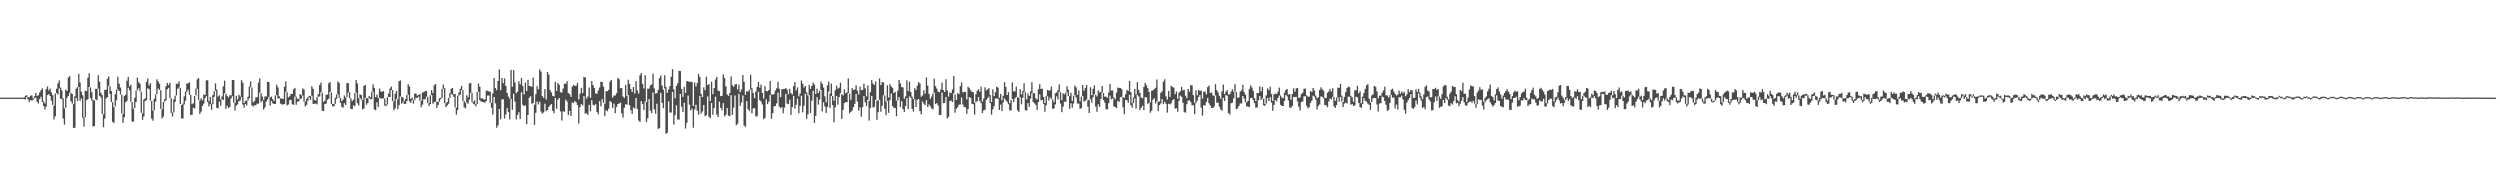 <svg xmlns="http://www.w3.org/2000/svg" width="1920" height="150"><path d="M0 75.000h1v1.000H0zM1 75.000h1v1.000H1zM2 75.000h1v1.000H2zM3 75.000h1v1.000H3zM4 75.000h1v1.000H4zM5 75.000h1v1.000H5zM6 75.000h1v1.000H6zM7 75.000h1v1.000H7zM8 75.000h1v1.000H8zM9 75.000h1v1.000H9zM10 75.000h1v1.000H10zM11 75.000h1v1.000H11zM12 75.000h1v1.000H12zM13 75.000h1v1.000H13zM14 75.000h1v1.000H14zM15 75.000h1v1.000H15zM16 75.000h1v1.000H16zM17 75.000h1v1.000H17zM18 74.886h1v1.282H18zM19 73.592h1v2.756H19zM20 73.066h1v1.472H20zM21 74.512h1v1.806H21zM22 74.723h1v3.738H22zM23 73.400h1v3.408H23zM24 73.272h1v4.058H24zM25 75.529h1v1.078H25zM26 73.913h1v1.561H26zM27 71.416h1v3.493H27zM28 73.624h1v4.569H28zM29 73.103h1v6.436H29zM30 70.965h1v5.061H30zM31 69.369h1v4.919H31zM32 67.795h1v10.529H32zM33 77.882h1v3.529H33zM34 79.502h1v4.539H34zM35 68.461h1v13.445H35zM36 66.398h1v6.679H36zM37 69.491h1v2.756H37zM38 67.985h1v5.791H38zM39 70.978h1v6.402H39zM40 73.121h1v7.476H40zM41 81.086h1v10.600H41zM42 71.809h1v17.487H42zM43 68.172h1v3.253H43zM44 64.071h1v8.618H44zM45 61.734h1v6.157H45zM46 67.225h1v8.483H46zM47 69.378h1v6.681H47zM48 75.531h1v15.523H48zM49 83.222h1v12.532H49zM50 68.820h1v14.040H50zM51 69.907h1v5.166H51zM52 59.477h1v14.191H52zM53 58.435h1v12.838H53zM54 71.480h1v6.269H54zM55 72.137h1v7.446H55zM56 79.981h1v18.355H56zM57 73.959h1v24.143H57zM58 68.058h1v7.029H58zM59 66.874h1v10.804H59zM60 56.668h1v10.142H60zM61 63.327h1v14.058H61zM62 70.457h1v5.168H62zM63 73.139h1v17.258H63zM64 89.889h1v7.373H64zM65 69.749h1v20.103H65zM66 69.944h1v7.018H66zM67 59.692h1v16.489H67zM68 56.277h1v10.524H68zM69 67.119h1v8.238H69zM70 70.793h1v6.516H70zM71 77.003h1v20.071H71zM72 76.996h1v19.822H72zM73 68.312h1v8.045H73zM74 68.170h1v8.856H74zM75 57.772h1v10.273H75zM76 62.667h1v11.005H76zM77 71.287h1v3.507H77zM78 73.057h1v14.505H78zM79 87.733h1v9.996H79zM80 68.962h1v22.127H80zM81 68.912h1v6.738H81zM82 60.477h1v14.097H82zM83 58.678h1v7.224H83zM84 66.199h1v6.017H84zM85 69.903h1v8.467H85zM86 78.488h1v15.102H86zM87 82.208h1v12.214H87zM88 72.313h1v9.449H88zM89 68.831h1v8.213H89zM90 58.996h1v9.739H90zM91 64.210h1v5.674H91zM92 67.202h1v5.324H92zM93 72.702h1v14.434H93zM94 87.436h1v6.910H94zM95 73.588h1v16.473H95zM96 72.805h1v5.811H96zM97 62.072h1v15.457H97zM98 59.072h1v8.341H98zM99 66.337h1v3.012H99zM100 65.091h1v13.104H100zM101 78.319h1v15.075H101zM102 83.441h1v10.021H102zM103 75.121h1v7.993H103zM104 69.571h1v8.764H104zM105 59.589h1v9.769H105zM106 63.077h1v4.711H106zM107 64.299h1v5.878H107zM108 70.477h1v16.263H108zM109 87.058h1v4.978H109zM110 76.339h1v13.065H110zM111 75.522h1v2.101H111zM112 62.908h1v13.953H112zM113 60.278h1v7.517H113zM114 65.714h1v2.804H114zM115 63.965h1v13.253H115zM116 77.412h1v13.731H116zM117 84.941h1v7.759H117zM118 75.760h1v8.908H118zM119 72.494h1v5.654H119zM120 60.878h1v11.438H120zM121 62.461h1v5.484H121zM122 64.263h1v4.839H122zM123 69.298h1v14.340H123zM124 83.934h1v7.162H124zM125 78.335h1v11.211H125zM126 75.993h1v2.097H126zM127 66.215h1v10.810H127zM128 63.654h1v4.917H128zM129 65.405h1v1.982H129zM130 63.629h1v11.600H130zM131 75.403h1v11.259H131zM132 86.406h1v3.095H132zM133 76.291h1v10.078H133zM134 73.485h1v4.772H134zM135 64.313h1v8.991H135zM136 64.336h1v3.923H136zM137 62.480h1v4.791H137zM138 67.538h1v12.406H138zM139 80.713h1v10.252H139zM140 79.543h1v11.490H140zM141 74.009h1v6.240H141zM142 70.372h1v7.025H142zM143 64.247h1v6.464H143zM144 63.924h1v5.020H144zM145 63.295h1v9.519H145zM146 72.878h1v15.491H146zM147 80.013h1v8.169H147zM148 79.255h1v3.442H148zM149 73.775h1v9.600H149zM150 67.991h1v5.269H150zM151 60.967h1v7.260H151zM152 59.916h1v16.853H152zM153 77.039h1v10.545H153zM154 75.451h1v10.295H154zM155 77.019h1v4.333H155zM156 72.560h1v6.981H156zM157 73.004h1v2.358H157zM158 61.763h1v12.129H158zM159 61.610h1v16.849H159zM160 77.648h1v4.077H160zM161 74.462h1v5.530H161zM162 79.617h1v4.674H162zM163 73.068h1v6.876H163zM164 69.978h1v4.363H164zM165 64.048h1v5.615H165zM166 68.797h1v14.003H166zM167 74.167h1v9.030H167zM168 73.180h1v4.804H168zM169 76.419h1v4.772H169zM170 74.084h1v2.266H170zM171 66.307h1v10.456H171zM172 61.905h1v9.785H172zM173 72.013h1v11.602H173zM174 73.672h1v7.546H174zM175 74.867h1v8.123H175zM176 73.215h1v9.078H176zM177 73.169h1v2.396H177zM178 61.441h1v12.440H178zM179 61.434h1v17.572H179zM180 79.141h1v5.768H180zM181 73.553h1v7.558H181zM182 76.328h1v3.859H182zM183 72.739h1v4.978H183zM184 74.201h1v2.962H184zM185 61.530h1v13.177H185zM186 63.475h1v16.867H186zM187 79.083h1v3.623H187zM188 77.412h1v2.385H188zM189 77.200h1v3.788H189zM190 74.231h1v2.866H190zM191 66.565h1v8.801H191zM192 62.583h1v4.415H192zM193 67.254h1v13.704H193zM194 78.642h1v3.168H194zM195 77.616h1v3.182H195zM196 74.748h1v6.109H196zM197 74.675h1v4.960H197zM198 63.462h1v16.226H198zM199 60.170h1v10.948H199zM200 71.507h1v7.009H200zM201 74.192h1v2.957H201zM202 76.630h1v7.608H202zM203 74.011h1v8.446H203zM204 74.087h1v3.884H204zM205 62.761h1v13.697H205zM206 62.951h1v11.504H206zM207 74.677h1v6.352H207zM208 74.194h1v3.326H208zM209 76.163h1v3.143H209zM210 77.550h1v2.385H210zM211 73.194h1v6.633H211zM212 65.041h1v8.027H212zM213 67.140h1v8.487H213zM214 73.917h1v1.593H214zM215 75.529h1v4.024H215zM216 75.893h1v4.509H216zM217 75.888h1v4.159H217zM218 66.547h1v13.493H218zM219 62.510h1v7.952H219zM220 70.740h1v10.261H220zM221 74.760h1v5.489H221zM222 73.869h1v3.079H222zM223 72.107h1v4.532H223zM224 72.125h1v7.970H224zM225 68.564h1v11.916H225zM226 67.481h1v6.771H226zM227 74.208h1v6.292H227zM228 75.998h1v2.124H228zM229 75.932h1v1.827H229zM230 72.208h1v3.916H230zM231 73.194h1v2.415H231zM232 67.888h1v5.464H232zM233 68.703h1v9.346H233zM234 78.001h1v3.781H234zM235 75.904h1v4.603H235zM236 74.659h1v2.545H236zM237 73.574h1v1.316H237zM238 73.819h1v2.898H238zM239 66.215h1v7.363H239zM240 68.195h1v11.566H240zM241 76.733h1v3.060H241zM242 77.303h1v2.181H242zM243 74.540h1v5.658H243zM244 72.249h1v2.213H244zM245 65.389h1v8.654H245zM246 63.434h1v7.416H246zM247 71.178h1v13.896H247zM248 78.285h1v6.961H248zM249 77.266h1v2.497H249zM250 72.869h1v6.771H250zM251 72.533h1v4.120H251zM252 63.949h1v11.946H252zM253 62.995h1v7.652H253zM254 70.994h1v8.858H254zM255 79.864h1v1.614H255zM256 79.713h1v2.071H256zM257 75.066h1v4.669H257zM258 72.567h1v3.362H258zM259 62.516h1v9.890H259zM260 63.668h1v11.476H260zM261 75.378h1v3.557H261zM262 77.646h1v4.408H262zM263 76.492h1v6.256H263zM264 73.318h1v5.926H264zM265 74.867h1v5.775H265zM266 63.741h1v10.872H266zM267 63.910h1v7.121H267zM268 70.800h1v4.736H268zM269 75.634h1v8.043H269zM270 77.776h1v6.130H270zM271 76.451h1v4.406H271zM272 71.452h1v10.131H272zM273 61.500h1v9.613H273zM274 64.027h1v15.239H274zM275 75.391h1v5.619H275zM276 72.427h1v2.845H276zM277 73.004h1v3.637H277zM278 76.691h1v7.350H278zM279 65.959h1v17.439H279zM280 65.178h1v10.016H280zM281 75.369h1v5.058H281zM282 75.423h1v3.681H282zM283 73.668h1v1.623H283zM284 74.668h1v1.591H284zM285 70.528h1v5.631H285zM286 64.723h1v5.676H286zM287 67.463h1v16.551H287zM288 74.538h1v10.149H288zM289 72.640h1v5.880H289zM290 75.272h1v6.878H290zM291 67.971h1v7.123H291zM292 70.214h1v5.523H292zM293 70.610h1v5.026H293zM294 69.912h1v5.667H294zM295 75.694h1v5.381H295zM296 80.155h1v1.334H296zM297 74.684h1v5.622H297zM298 71.848h1v2.671H298zM299 67.980h1v6.503H299zM300 66.446h1v2.701H300zM301 69.189h1v8.469H301zM302 77.804h1v6.821H302zM303 71.944h1v11.245H303zM304 69.873h1v6.104H304zM305 76.247h1v7.631H305zM306 62.404h1v18.329H306zM307 61.763h1v12.410H307zM308 74.421h1v5.193H308zM309 74.931h1v3.147H309zM310 77.772h1v2.147H310zM311 76.053h1v3.685H311zM312 72.972h1v4.653H312zM313 64.615h1v8.130H313zM314 66.371h1v11.529H314zM315 75.861h1v3.076H315zM316 74.842h1v1.957H316zM317 76.971h1v2.621H317zM318 71.899h1v5.070H318zM319 71.860h1v3.152H319zM320 73.418h1v1.774H320zM321 72.897h1v1.323H321zM322 72.217h1v4.949H322zM323 77.300h1v5.015H323zM324 70.960h1v9.414H324zM325 70.921h1v5.269H325zM326 69.964h1v6.425H326zM327 69.985h1v4.324H327zM328 74.428h1v4.608H328zM329 79.136h1v2.326H329zM330 73.160h1v6.752H330zM331 69.275h1v3.699H331zM332 71.493h1v8.197H332zM333 65.476h1v13.033H333zM334 64.560h1v13.440H334zM335 78.145h1v4.795H335zM336 78.159h1v2.440H336zM337 75.403h1v2.738H337zM338 75.119h1v1.046H338zM339 68.200h1v7.080H339zM340 64.979h1v3.175H340zM341 67.669h1v11.566H341zM342 79.392h1v2.838H342zM343 78.282h1v2.696H343zM344 75.222h1v4.571H344zM345 71.674h1v3.475H345zM346 68.218h1v3.898H346zM347 67.600h1v5.232H347zM348 72.430h1v1.920H348zM349 72.162h1v10.261H349zM350 82.661h1v5.528H350zM351 73.423h1v11.236H351zM352 71.001h1v2.314H352zM353 68.243h1v4.447H353zM354 65.943h1v3.182H354zM355 69.221h1v8.322H355zM356 77.616h1v4.765H356zM357 78.903h1v4.319H357zM358 73.155h1v5.571H358zM359 74.854h1v4.749H359zM360 64.093h1v12.333H360zM361 63.647h1v7.608H361zM362 71.313h1v6.894H362zM363 78.163h1v1.463H363zM364 77.035h1v3.259H364zM365 79.917h1v1.783H365zM366 70.640h1v9.222H366zM367 64.119h1v6.345H367zM368 66.611h1v10.321H368zM369 75.575h1v2.385H369zM370 75.545h1v2.756H370zM371 76.293h1v2.273H371zM372 76.440h1v2.330H372zM373 69.676h1v7.904H373zM374 69.637h1v3.715H374zM375 70.269h1v3.124H375zM376 70.331h1v8.581H376zM377 79.003h1v3.614H377zM378 71.731h1v16.382H378zM379 59.848h1v14.594H379zM380 67.660h1v11.650H380zM381 69.230h1v28.872H381zM382 62.164h1v34.052H382zM383 53.361h1v30.275H383zM384 69.259h1v22.328H384zM385 59.919h1v16.475H385zM386 63.883h1v12.371H386zM387 60.221h1v30.792H387zM388 66.069h1v21.886H388zM389 71.338h1v11.644H389zM390 74.213h1v11.918H390zM391 75.847h1v15.841H391zM392 53.645h1v22.275H392zM393 66.565h1v17.759H393zM394 53.796h1v18.213H394zM395 63.285h1v14.770H395zM396 71.649h1v20.158H396zM397 70.335h1v17.977H397zM398 62.340h1v23.894H398zM399 64.821h1v26.634H399zM400 59.809h1v11.026H400zM401 65.929h1v14.486H401zM402 72.562h1v8.879H402zM403 63.464h1v17.503H403zM404 69.898h1v25.503H404zM405 61.319h1v27.025H405zM406 65.922h1v9.144H406zM407 66.199h1v7.741H407zM408 66.666h1v13.049H408zM409 59.550h1v19.572H409zM410 80.418h1v15.475H410zM411 72.393h1v14.221H411zM412 66.165h1v11.820H412zM413 68.561h1v11.680H413zM414 53.274h1v24.910H414zM415 54.945h1v30.710H415zM416 73.794h1v13.514H416zM417 75.060h1v11.346H417zM418 68.406h1v11.204H418zM419 76.415h1v9.046H419zM420 55.279h1v29.204H420zM421 57.378h1v24.796H421zM422 69.163h1v11.646H422zM423 71.015h1v8.922H423zM424 73.631h1v11.438H424zM425 74.073h1v12.914H425zM426 62.754h1v12.561H426zM427 69.795h1v13.759H427zM428 63.807h1v12.848H428zM429 65.142h1v10.110H429zM430 70.800h1v14.782H430zM431 71.141h1v21.429H431zM432 68.042h1v17.389H432zM433 64.226h1v21.621H433zM434 64.391h1v12.156H434zM435 62.260h1v15.709H435zM436 71.519h1v16.830H436zM437 72.285h1v12.848H437zM438 74.373h1v14.674H438zM439 66.453h1v12.209H439zM440 65.172h1v14.006H440zM441 65.925h1v11.696H441zM442 65.883h1v12.701H442zM443 63.588h1v17.112H443zM444 76.371h1v18.510H444zM445 71.933h1v10.376H445zM446 67.460h1v12.513H446zM447 71.509h1v9.465H447zM448 59.010h1v14.786H448zM449 59.539h1v27.737H449zM450 75.739h1v11.188H450zM451 74.128h1v14.207H451zM452 67.215h1v13.305H452zM453 75.181h1v10.343H453zM454 62.228h1v14.651H454zM455 65.405h1v15.061H455zM456 67.543h1v13.470H456zM457 71.784h1v8.167H457zM458 72.098h1v13.866H458zM459 69.534h1v18.222H459zM460 67.172h1v10.449H460zM461 62.727h1v18.892H461zM462 63.052h1v13.074H462zM463 66.465h1v12.465H463zM464 79.617h1v9.519H464zM465 69.976h1v14.752H465zM466 70.095h1v15.340H466zM467 69.051h1v14.397H467zM468 62.711h1v14.917H468zM469 61.356h1v17.244H469zM470 75.101h1v7.807H470zM471 73.430h1v6.201H471zM472 73.325h1v13.610H472zM473 71.628h1v10.598H473zM474 59.836h1v20.076H474zM475 60.823h1v18.721H475zM476 67.788h1v11.028H476zM477 67.609h1v19.497H477zM478 74.139h1v16.231H478zM479 75.094h1v7.704H479zM480 65.210h1v14.839H480zM481 73.517h1v6.938H481zM482 61.189h1v11.815H482zM483 64.416h1v16.368H483zM484 68.419h1v16.208H484zM485 70.669h1v16.885H485zM486 66.776h1v15.798H486zM487 71.841h1v11.465H487zM488 62.290h1v12.957H488zM489 69.447h1v14.228H489zM490 71.830h1v20.673H490zM491 57.820h1v35.858H491zM492 56.082h1v21.557H492zM493 64.373h1v15.544H493zM494 67.925h1v16.480H494zM495 57.737h1v20.273H495zM496 78.436h1v15.258H496zM497 68.117h1v22.742H497zM498 68.110h1v8.050H498zM499 65.542h1v19.378H499zM500 64.945h1v21.992H500zM501 56.501h1v14.459H501zM502 67.916h1v16.027H502zM503 71.812h1v15.503H503zM504 71.537h1v8.153H504zM505 69.021h1v29.950H505zM506 59.978h1v38.467H506zM507 57.943h1v13.374H507zM508 65.668h1v13.424H508zM509 68.898h1v14.200H509zM510 57.831h1v10.112H510zM511 66.909h1v35.828H511zM512 71.299h1v30.639H512zM513 68.712h1v9.057H513zM514 66.174h1v20.309H514zM515 58.886h1v27.542H515zM516 53.079h1v17.467H516zM517 68.612h1v27.046H517zM518 75.531h1v12.815H518zM519 65.934h1v14.978H519zM520 63.968h1v27.904H520zM521 54.423h1v37.410H521zM522 54.563h1v17.602H522zM523 68.294h1v13.665H523zM524 74.407h1v11.600H524zM525 66.785h1v12.090H525zM526 71.303h1v27.430H526zM527 62.187h1v32.136H527zM528 62.482h1v10.923H528zM529 63.022h1v17.345H529zM530 62.661h1v22.195H530zM531 63.025h1v20.341H531zM532 81.423h1v16.661H532zM533 63.315h1v20.852H533zM534 66.490h1v13.926H534zM535 63.819h1v21.232H535zM536 56.723h1v31.408H536zM537 59.209h1v14.415H537zM538 72.089h1v15.198H538zM539 74.572h1v11.016H539zM540 67.080h1v13.573H540zM541 69.296h1v19.932H541zM542 58.943h1v29.513H542zM543 65.382h1v8.643H543zM544 64.487h1v25.150H544zM545 77.543h1v13.344H545zM546 62.697h1v16.304H546zM547 72.308h1v15.883H547zM548 67.641h1v15.239H548zM549 61.084h1v13.147H549zM550 59.035h1v28.984H550zM551 69.520h1v20.376H551zM552 69.980h1v8.034H552zM553 73.778h1v9.037H553zM554 73.576h1v11.087H554zM555 57.133h1v22.085H555zM556 59.953h1v29.339H556zM557 66.339h1v21.676H557zM558 72.544h1v10.437H558zM559 73.563h1v15.258H559zM560 71.370h1v17.881H560zM561 58.655h1v14.388H561zM562 65.554h1v22.614H562zM563 66.639h1v16.068H563zM564 64.876h1v8.441H564zM565 64.521h1v31.664H565zM566 68.783h1v26.290H566zM567 65.041h1v6.931H567zM568 70.706h1v10.632H568zM569 68.648h1v10.108H569zM570 57.701h1v15.622H570zM571 62.855h1v33.592H571zM572 72.844h1v24.571H572zM573 70.088h1v7.558H573zM574 70.312h1v13.587H574zM575 68.934h1v16.249H575zM576 57.394h1v11.289H576zM577 67.767h1v19.279H577zM578 71.427h1v11.854H578zM579 75.380h1v7.643H579zM580 70.349h1v18.982H580zM581 66.781h1v22.582H581zM582 62.805h1v7.663H582zM583 67.323h1v9.700H583zM584 64.979h1v12.969H584zM585 71.388h1v8.863H585zM586 75.664h1v15.999H586zM587 66.126h1v24.374H587zM588 69.944h1v6.363H588zM589 70.177h1v9.819H589zM590 69.143h1v8.970H590zM591 62.187h1v10.751H591zM592 72.677h1v18.517H592zM593 72.594h1v14.367H593zM594 72.269h1v9.451H594zM595 69.468h1v11.866H595zM596 67.776h1v11.639H596zM597 62.848h1v8.322H597zM598 68.142h1v13.699H598zM599 74.577h1v8.492H599zM600 68.550h1v13.681H600zM601 68.383h1v18.682H601zM602 68.346h1v14.372H602zM603 67.586h1v4.605H603zM604 68.772h1v10.730H604zM605 72.407h1v7.572H605zM606 68.181h1v8.377H606zM607 71.555h1v16.675H607zM608 72.542h1v9.806H608zM609 66.169h1v7.476H609zM610 62.954h1v20.557H610zM611 69.516h1v10.994H611zM612 67.094h1v8.588H612zM613 74.016h1v12.983H613zM614 71.864h1v9.375H614zM615 61.866h1v11.676H615zM616 64.183h1v22.067H616zM617 67.229h1v13.987H617zM618 65.927h1v6.056H618zM619 71.026h1v20.158H619zM620 73.304h1v14.450H620zM621 65.165h1v7.823H621zM622 68.179h1v18.755H622zM623 65.996h1v11.319H623zM624 63.416h1v6.285H624zM625 64.963h1v29.394H625zM626 72.118h1v16.812H626zM627 68.104h1v6.542H627zM628 71.413h1v8.913H628zM629 69.628h1v6.796H629zM630 62.647h1v6.482H630zM631 64.357h1v21.232H631zM632 67.248h1v11.284H632zM633 73.977h1v7.755H633zM634 78.596h1v8.123H634zM635 65.510h1v16.624H635zM636 62.629h1v7.734H636zM637 71.736h1v11.218H637zM638 64.158h1v9.513H638zM639 73.718h1v6.967H639zM640 77.374h1v16.565H640zM641 69.198h1v13.234H641zM642 65.794h1v7.883H642zM643 68.147h1v12.186H643zM644 67.305h1v7.244H644zM645 63.514h1v8.048H645zM646 72.299h1v19.014H646zM647 73.309h1v11.078H647zM648 68.655h1v10.460H648zM649 71.592h1v6.722H649zM650 70.837h1v7.752H650zM651 60.250h1v11.241H651zM652 71.876h1v15.196H652zM653 76.643h1v9.304H653zM654 67.655h1v17.201H654zM655 69.154h1v13.058H655zM656 68.621h1v11.140H656zM657 65.446h1v6.670H657zM658 69.694h1v8.265H658zM659 72.613h1v12.440H659zM660 66.478h1v15.970H660zM661 69.280h1v20.389H661zM662 68.978h1v13.287H662zM663 64.199h1v9.508H663zM664 67.815h1v10.767H664zM665 73.963h1v7.558H665zM666 65.579h1v11.122H666zM667 77.424h1v15.219H667zM668 70.683h1v12.188H668zM669 61.530h1v12.138H669zM670 64.128h1v18.471H670zM671 65.263h1v16.741H671zM672 62.539h1v14.138H672zM673 77.417h1v14.631H673zM674 76.971h1v9.245H674zM675 60.218h1v16.418H675zM676 65.341h1v20.543H676zM677 63.025h1v18.304H677zM678 63.311h1v9.872H678zM679 73.336h1v10.124H679zM680 77.994h1v10.504H680zM681 65.467h1v12.049H681zM682 74.835h1v11.856H682zM683 64.673h1v12.227H683zM684 66.293h1v5.480H684zM685 67.421h1v14.148H685zM686 71.443h1v11.232H686zM687 70.580h1v12.401H687zM688 77.236h1v12.001H688zM689 69.736h1v7.297H689zM690 61.441h1v13.170H690zM691 64.071h1v18.208H691zM692 66.842h1v10.826H692zM693 67.124h1v16.748H693zM694 75.840h1v10.197H694zM695 74.087h1v7.407H695zM696 61.750h1v13.637H696zM697 69.916h1v14.026H697zM698 62.775h1v11.261H698zM699 70.642h1v4.592H699zM700 74.213h1v9.357H700zM701 76.023h1v9.758H701zM702 67.744h1v8.467H702zM703 69.214h1v12.976H703zM704 65.783h1v10.918H704zM705 63.041h1v12.925H705zM706 64.180h1v21.136H706zM707 74.219h1v13.582H707zM708 73.327h1v4.539H708zM709 69.280h1v10.305H709zM710 71.926h1v8.908H710zM711 59.507h1v17.396H711zM712 65.735h1v16.528H712zM713 72.002h1v8.245H713zM714 75.941h1v5.656H714zM715 74.183h1v9.069H715zM716 71.713h1v12.319H716zM717 60.436h1v10.785H717zM718 66.169h1v13.747H718zM719 68.053h1v11.213H719zM720 70.406h1v10.669H720zM721 70.786h1v17.489H721zM722 68.829h1v19.538H722zM723 63.485h1v7.590H723zM724 69.202h1v9.996H724zM725 70.614h1v8.391H725zM726 60.811h1v13.621H726zM727 69.406h1v21.552H727zM728 74.178h1v15.580H728zM729 71.017h1v6.521H729zM730 71.484h1v5.715H730zM731 68.706h1v9.606H731zM732 58.353h1v13.312H732zM733 72.507h1v14.136H733zM734 76.776h1v6.677H734zM735 71.473h1v10.762H735zM736 72.279h1v8.176H736zM737 66.277h1v13.939H737zM738 63.292h1v11.596H738zM739 70.946h1v9.357H739zM740 70.441h1v11.845H740zM741 70.628h1v11.790H741zM742 76.334h1v11.087H742zM743 66.549h1v17.210H743zM744 67.730h1v6.743H744zM745 69.253h1v5.985H745zM746 70.511h1v9.206H746zM747 70.878h1v9.240H747zM748 78.816h1v9.288H748zM749 72.343h1v6.054H749zM750 69.676h1v8.039H750zM751 68.518h1v6.029H751zM752 70.431h1v7.144H752zM753 66.563h1v12.671H753zM754 77.953h1v8.835H754zM755 75.726h1v9.057H755zM756 67.085h1v17.167H756zM757 69.385h1v7.265H757zM758 68.648h1v6.773H758zM759 67.664h1v6.562H759zM760 73.119h1v6.102H760zM761 78.401h1v9.634H761zM762 68.593h1v15.441H762zM763 73.803h1v7.796H763zM764 70.775h1v4.928H764zM765 66.543h1v8.986H765zM766 67.351h1v8.565H766zM767 75.101h1v9.400H767zM768 72.187h1v8.155H768zM769 77.046h1v8.329H769zM770 73.531h1v5.226H770zM771 63.077h1v12.504H771zM772 66.657h1v10.414H772zM773 72.949h1v5.303H773zM774 70.798h1v9.263H774zM775 79.239h1v5.544H775zM776 76.733h1v8.050H776zM777 63.231h1v12.825H777zM778 70.122h1v8.267H778zM779 70.166h1v5.388H779zM780 66.520h1v7.995H780zM781 74.577h1v10.179H781zM782 75.114h1v10.934H782zM783 68.433h1v6.196H783zM784 72.537h1v7.615H784zM785 69.866h1v5.232H785zM786 63.878h1v6.725H786zM787 70.864h1v13.823H787zM788 76.341h1v8.581H788zM789 71.789h1v7.363H789zM790 73.684h1v8.412H790zM791 70.253h1v5.427H791zM792 63.109h1v8.386H792zM793 71.525h1v6.757H793zM794 71.574h1v7.814H794zM795 75.501h1v5.029H795zM796 76.504h1v7.851H796zM797 68.712h1v9.737H797zM798 64.645h1v7.821H798zM799 68.133h1v8.899H799zM800 68.191h1v8.618H800zM801 74.458h1v5.246H801zM802 78.987h1v6.805H802zM803 73.789h1v7.064H803zM804 69.138h1v4.795H804zM805 69.598h1v7.629H805zM806 69.351h1v5.521H806zM807 66.522h1v9.584H807zM808 76.380h1v7.208H808zM809 78.564h1v4.683H809zM810 71.635h1v8.478H810zM811 70.990h1v2.985H811zM812 69.294h1v7.150H812zM813 64.835h1v5.683H813zM814 70.747h1v8.730H814zM815 76.930h1v9.227H815zM816 71.615h1v10.373H816zM817 72.521h1v5.562H817zM818 71.141h1v7.105H818zM819 66.176h1v4.685H819zM820 68.932h1v4.772H820zM821 73.759h1v9.778H821zM822 71.214h1v8.105H822zM823 77.618h1v5.182H823zM824 73.480h1v6.054H824zM825 65.748h1v7.382H825zM826 67.090h1v7.874H826zM827 72.803h1v6.684H827zM828 69.415h1v10.172H828zM829 77.850h1v5.743H829zM830 74.135h1v8.920H830zM831 65.279h1v8.540H831zM832 69.740h1v8.320H832zM833 67.554h1v9.872H833zM834 65.309h1v11.186H834zM835 77.101h1v4.823H835zM836 76.579h1v10.220H836zM837 66.998h1v9.192H837zM838 73.068h1v5.779H838zM839 68.243h1v6.446H839zM840 65.558h1v6.736H840zM841 72.764h1v9.130H841zM842 74.080h1v11.765H842zM843 69.406h1v10.721H843zM844 70.992h1v11.158H844zM845 70.553h1v5.466H845zM846 66.037h1v4.901H846zM847 71.368h1v5.436H847zM848 74.181h1v4.662H848zM849 74.238h1v9.611H849zM850 75.087h1v8.959H850zM851 71.017h1v8.240H851zM852 64.412h1v8.968H852zM853 69.573h1v6.686H853zM854 69.481h1v6.132H854zM855 74.851h1v6.972H855zM856 76.307h1v5.809H856zM857 71.059h1v12.003H857zM858 67.268h1v10.140H858zM859 67.502h1v10.675H859zM860 67.563h1v7.162H860zM861 68.445h1v5.892H861zM862 74.609h1v7.716H862zM863 74.995h1v12.637H863zM864 72.377h1v4.335H864zM865 69.058h1v7.897H865zM866 69.877h1v9.119H866zM867 62.175h1v10.602H867zM868 70.717h1v10.057H868zM869 79.049h1v3.651H869zM870 74.854h1v4.292H870zM871 68.278h1v7.281H871zM872 72.558h1v10.868H872zM873 63.134h1v9.671H873zM874 69.021h1v5.086H874zM875 71.377h1v13.095H875zM876 74.920h1v7.823H876zM877 75.481h1v5.699H877zM878 66.817h1v17.741H878zM879 63.711h1v10.918H879zM880 65.497h1v9.188H880zM881 67.694h1v12.083H881zM882 70.509h1v8.288H882zM883 78.548h1v7.977H883zM884 69.731h1v15.285H884zM885 69.344h1v7.279H885zM886 68.458h1v6.983H886zM887 67.440h1v12.005H887zM888 61.013h1v16.716H888zM889 78.044h1v7.336H889zM890 77.955h1v2.795H890zM891 71.404h1v8.041H891zM892 70.077h1v6.020H892zM893 62.720h1v17.322H893zM894 60.871h1v17.315H894zM895 73.972h1v5.784H895zM896 76.499h1v9.961H896zM897 69.839h1v9.822H897zM898 74.359h1v5.832H898zM899 65.895h1v13.525H899zM900 66.730h1v10.321H900zM901 67.389h1v8.819H901zM902 72.329h1v11.074H902zM903 70.221h1v12.832H903zM904 75.902h1v9.849H904zM905 71.159h1v6.281H905zM906 70.029h1v3.335H906zM907 66.707h1v7.640H907zM908 69.310h1v9.625H908zM909 68.987h1v17.158H909zM910 73.512h1v12.999H910zM911 75.385h1v4.646H911zM912 68.245h1v9.034H912zM913 70.381h1v6.610H913zM914 65.396h1v13.063H914zM915 65.542h1v15.315H915zM916 73.089h1v7.759H916zM917 78.889h1v8.844H917zM918 69.264h1v9.920H918zM919 73.231h1v4.129H919zM920 69.088h1v5.445H920zM921 70.006h1v2.989H921zM922 69.495h1v13.189H922zM923 75.767h1v13.134H923zM924 70.484h1v10.314H924zM925 70.271h1v10.749H925zM926 72.466h1v5.844H926zM927 66.936h1v8.373H927zM928 65.682h1v13.607H928zM929 71.436h1v9.597H929zM930 70.937h1v11.964H930zM931 73.093h1v9.819H931zM932 73.769h1v8.098H932zM933 64.606h1v8.785H933zM934 69.253h1v9.574H934zM935 70.942h1v7.890H935zM936 73.560h1v8.384H936zM937 75.790h1v8.267H937zM938 70.164h1v14.864H938zM939 64.924h1v10.270H939zM940 72.306h1v5.226H940zM941 70.370h1v2.628H941zM942 69.230h1v4.296H942zM943 72.498h1v14.319H943zM944 72.414h1v15.590H944zM945 70.255h1v9.000H945zM946 68.500h1v10.398H946zM947 70.468h1v5.026H947zM948 64.670h1v5.777H948zM949 70.571h1v13.276H949zM950 75.043h1v8.233H950zM951 74.796h1v6.668H951zM952 70.276h1v9.146H952zM953 69.378h1v10.151H953zM954 65.057h1v8.693H954zM955 70.777h1v4.896H955zM956 72.606h1v5.814H956zM957 78.532h1v3.056H957zM958 77.534h1v4.397H958zM959 68.410h1v13.791H959zM960 65.600h1v9.826H960zM961 67.199h1v7.933H961zM962 69.660h1v7.258H962zM963 75.364h1v3.813H963zM964 77.655h1v4.994H964zM965 71.361h1v11.213H965zM966 71.500h1v5.448H966zM967 66.309h1v7.384H967zM968 70.253h1v6.393H968zM969 66.888h1v8.693H969zM970 75.801h1v5.077H970zM971 79.752h1v1.552H971zM972 73.231h1v6.310H972zM973 67.893h1v7.414H973zM974 69.262h1v8.400H974zM975 66.618h1v8.052H975zM976 72.228h1v6.546H976zM977 77.483h1v7.601H977zM978 72.432h1v8.183H978zM979 71.899h1v4.965H979zM980 72.194h1v5.670H980zM981 70.411h1v4.862H981zM982 67.241h1v6.159H982zM983 73.311h1v7.199H983zM984 74.865h1v6.539H984zM985 75.499h1v5.908H985zM986 71.191h1v6.391H986zM987 69.001h1v3.829H987zM988 68.294h1v5.667H988zM989 72.674h1v4.415H989zM990 72.246h1v10.334H990zM991 76.570h1v6.194H991zM992 72.265h1v9.149H992zM993 67.843h1v6.576H993zM994 70.450h1v4.214H994zM995 67.893h1v6.425H995zM996 67.568h1v10.295H996zM997 75.268h1v6.764H997zM998 74.714h1v10.160H998zM999 72.123h1v6.228H999zM1000 71.189h1v6.702H1000zM1001 68.140h1v5.844H1001zM1002 68.023h1v5.935H1002zM1003 73.290h1v7.984H1003zM1004 74.190h1v8.986H1004zM1005 74.238h1v8.197H1005zM1006 69.898h1v9.124H1006zM1007 70.740h1v6.574H1007zM1008 67.520h1v5.949H1008zM1009 69.594h1v4.713H1009zM1010 73.437h1v3.040H1010zM1011 75.485h1v8.579H1011zM1012 74.707h1v6.633H1012zM1013 69.086h1v11.115H1013zM1014 67.051h1v6.983H1014zM1015 68.600h1v5.768H1015zM1016 69.504h1v5.960H1016zM1017 75.073h1v5.676H1017zM1018 75.304h1v5.491H1018zM1019 71.214h1v11.117H1019zM1020 70.166h1v7.688H1020zM1021 68.243h1v7.464H1021zM1022 70.406h1v5.896H1022zM1023 67.719h1v6.633H1023zM1024 74.467h1v7.192H1024zM1025 77.458h1v5.432H1025zM1026 74.865h1v5.779H1026zM1027 67.264h1v7.599H1027zM1028 67.488h1v10.701H1028zM1029 64.471h1v9.970H1029zM1030 73.446h1v4.505H1030zM1031 78.314h1v3.898H1031zM1032 74.318h1v5.264H1032zM1033 70.809h1v8.013H1033zM1034 67.703h1v11.827H1034zM1035 66.488h1v7.762H1035zM1036 66.993h1v7.363H1036zM1037 73.624h1v6.825H1037zM1038 74.718h1v5.095H1038zM1039 78.188h1v3.207H1039zM1040 69.500h1v11.497H1040zM1041 69.172h1v5.139H1041zM1042 65.909h1v8.885H1042zM1043 71.649h1v7.407H1043zM1044 70.113h1v12.017H1044zM1045 79.367h1v3.552H1045zM1046 74.238h1v5.672H1046zM1047 71.489h1v3.932H1047zM1048 68.225h1v9.252H1048zM1049 65.497h1v12.525H1049zM1050 64.624h1v14.942H1050zM1051 75.712h1v4.772H1051zM1052 78.703h1v5.679H1052zM1053 73.272h1v5.166H1053zM1054 72.514h1v3.005H1054zM1055 65.979h1v9.107H1055zM1056 66.607h1v8.755H1056zM1057 70.136h1v10.131H1057zM1058 75.542h1v10.096H1058zM1059 73.537h1v6.001H1059zM1060 73.412h1v5.791H1060zM1061 71.260h1v2.859H1061zM1062 69.514h1v5.193H1062zM1063 66.488h1v11.064H1063zM1064 73.201h1v7.306H1064zM1065 73.297h1v11.799H1065zM1066 74.931h1v9.387H1066zM1067 73.061h1v5.953H1067zM1068 68.854h1v4.095H1068zM1069 68.113h1v6.876H1069zM1070 70.289h1v4.605H1070zM1071 72.141h1v11.151H1071zM1072 73.391h1v6.867H1072zM1073 72.583h1v11.552H1073zM1074 69.598h1v5.127H1074zM1075 71.912h1v2.836H1075zM1076 70.374h1v3.056H1076zM1077 71.633h1v4.768H1077zM1078 70.532h1v13.813H1078zM1079 73.970h1v13.330H1079zM1080 72.507h1v6.340H1080zM1081 68.454h1v8.606H1081zM1082 70.766h1v4.482H1082zM1083 69.047h1v3.353H1083zM1084 69.395h1v13.495H1084zM1085 75.217h1v8.533H1085zM1086 75.089h1v7.263H1086zM1087 68.502h1v8.647H1087zM1088 70.534h1v9.707H1088zM1089 68.319h1v3.358H1089zM1090 71.125h1v3.971H1090zM1091 74.023h1v3.182H1091zM1092 76.234h1v6.729H1092zM1093 72.553h1v9.481H1093zM1094 66.648h1v17.247H1094zM1095 65.572h1v9.048H1095zM1096 69.495h1v4.514H1096zM1097 70.305h1v6.027H1097zM1098 74.778h1v3.099H1098zM1099 74.622h1v10.195H1099zM1100 68.335h1v16.292H1100zM1101 68.424h1v10.002H1101zM1102 67.369h1v6.718H1102zM1103 68.994h1v8.462H1103zM1104 68.275h1v5.697H1104zM1105 74.146h1v8.716H1105zM1106 75.913h1v6.034H1106zM1107 72.329h1v9.327H1107zM1108 66.357h1v10.325H1108zM1109 65.414h1v13.795H1109zM1110 65.437h1v9.705H1110zM1111 74.295h1v2.422H1111zM1112 76.346h1v4.761H1112zM1113 72.013h1v9.570H1113zM1114 70.374h1v8.881H1114zM1115 65.872h1v14.482H1115zM1116 66.879h1v10.847H1116zM1117 66.767h1v7.173H1117zM1118 72.336h1v7.061H1118zM1119 76.854h1v2.030H1119zM1120 77.992h1v3.685H1120zM1121 68.999h1v10.652H1121zM1122 70.038h1v7.363H1122zM1123 63.471h1v11.058H1123zM1124 72.061h1v6.535H1124zM1125 72.013h1v8.883H1125zM1126 78.335h1v2.795H1126zM1127 74.897h1v4.104H1127zM1128 68.703h1v9.574H1128zM1129 65.703h1v12.113H1129zM1130 66.099h1v12.841H1130zM1131 66.504h1v10.968H1131zM1132 73.782h1v5.837H1132zM1133 79.880h1v2.841H1133zM1134 71.139h1v8.897H1134zM1135 69.550h1v6.725H1135zM1136 66.909h1v9.915H1136zM1137 68.934h1v7.771H1137zM1138 68.731h1v12.353H1138zM1139 78.170h1v6.013H1139zM1140 75.433h1v3.026H1140zM1141 73.984h1v3.067H1141zM1142 70.186h1v6.045H1142zM1143 68.131h1v7.386H1143zM1144 64.936h1v13.603H1144zM1145 73.620h1v6.599H1145zM1146 74.551h1v7.347H1146zM1147 77.081h1v3.610H1147zM1148 72.441h1v6.704H1148zM1149 68.374h1v4.912H1149zM1150 67.053h1v10.229H1150zM1151 70.305h1v7.235H1151zM1152 72.475h1v8.934H1152zM1153 75.758h1v6.256H1153zM1154 73.441h1v8.993H1154zM1155 71.368h1v3.170H1155zM1156 69.944h1v6.473H1156zM1157 68.566h1v7.897H1157zM1158 70.354h1v6.315H1158zM1159 72.059h1v12.204H1159zM1160 76.142h1v8.384H1160zM1161 73.778h1v5.042H1161zM1162 70.953h1v4.351H1162zM1163 69.697h1v5.615H1163zM1164 70.397h1v3.914H1164zM1165 70.260h1v11.531H1165zM1166 76.934h1v4.878H1166zM1167 74.615h1v6.439H1167zM1168 71.743h1v5.361H1168zM1169 70.754h1v6.379H1169zM1170 70.315h1v5.029H1170zM1171 68.110h1v8.682H1171zM1172 75.011h1v1.932H1172zM1173 77.113h1v4.454H1173zM1174 75.998h1v4.255H1174zM1175 71.438h1v8.586H1175zM1176 69.253h1v6.478H1176zM1177 67.211h1v9.098H1177zM1178 72.764h1v3.605H1178zM1179 74.091h1v4.809H1179zM1180 75.929h1v5.196H1180zM1181 75.158h1v5.752H1181zM1182 68.257h1v8.755H1182zM1183 67.426h1v10.598H1183zM1184 68.950h1v8.869H1184zM1185 70.351h1v5.528H1185zM1186 72.672h1v9.165H1186zM1187 79.246h1v2.449H1187zM1188 69.987h1v9.499H1188zM1189 69.388h1v7.366H1189zM1190 68.719h1v7.031H1190zM1191 69.099h1v6.768H1191zM1192 68.245h1v13.253H1192zM1193 78.003h1v4.312H1193zM1194 74.751h1v3.715H1194zM1195 74.334h1v2.255H1195zM1196 70.804h1v4.182H1196zM1197 65.744h1v11.444H1197zM1198 65.254h1v14.299H1198zM1199 73.425h1v5.683H1199zM1200 75.080h1v6.578H1200zM1201 76.941h1v2.010H1201zM1202 74.480h1v2.344H1202zM1203 65.977h1v9.124H1203zM1204 66.080h1v11.550H1204zM1205 69.021h1v7.121H1205zM1206 73.725h1v7.187H1206zM1207 75.433h1v6.336H1207zM1208 74.407h1v7.343H1208zM1209 70.026h1v4.953H1209zM1210 70.475h1v5.395H1210zM1211 68.614h1v5.278H1211zM1212 70.619h1v6.310H1212zM1213 70.534h1v13.697H1213zM1214 76.204h1v8.137H1214zM1215 73.595h1v4.047H1215zM1216 71.525h1v1.952H1216zM1217 70.450h1v4.342H1217zM1218 67.511h1v7.597H1218zM1219 67.985h1v14.260H1219zM1220 75.538h1v5.741H1220zM1221 74.636h1v7.704H1221zM1222 71.944h1v3.053H1222zM1223 73.144h1v2.133H1223zM1224 69.408h1v4.438H1224zM1225 69.903h1v5.699H1225zM1226 71.493h1v9.895H1226zM1227 74.588h1v9.545H1227zM1228 73.881h1v7.082H1228zM1229 70.770h1v9.920H1229zM1230 70.486h1v1.508H1230zM1231 70.699h1v1.598H1231zM1232 70.230h1v9.700H1232zM1233 72.748h1v7.313H1233zM1234 72.761h1v11.625H1234zM1235 71.372h1v11.291H1235zM1236 71.134h1v5.555H1236zM1237 69.660h1v3.433H1237zM1238 73.112h1v2.305H1238zM1239 69.816h1v5.216H1239zM1240 72.322h1v10.785H1240zM1241 75.336h1v5.399H1241zM1242 69.044h1v13.244H1242zM1243 67.165h1v8.913H1243zM1244 70.843h1v5.251H1244zM1245 70.134h1v3.271H1245zM1246 73.549h1v4.038H1246zM1247 74.865h1v9.073H1247zM1248 69.823h1v13.955H1248zM1249 69.852h1v9.682H1249zM1250 69.456h1v8.652H1250zM1251 70.734h1v3.342H1251zM1252 70.198h1v2.520H1252zM1253 72.757h1v8.721H1253zM1254 73.851h1v7.050H1254zM1255 74.817h1v7.750H1255zM1256 69.369h1v8.831H1256zM1257 69.486h1v6.645H1257zM1258 68.094h1v6.274H1258zM1259 74.361h1v1.975H1259zM1260 73.405h1v4.509H1260zM1261 76.852h1v5.626H1261zM1262 73.672h1v4.605H1262zM1263 66.945h1v12.328H1263zM1264 66.707h1v10.520H1264zM1265 70.081h1v6.791H1265zM1266 70.324h1v5.379H1266zM1267 75.721h1v2.790H1267zM1268 76.989h1v5.573H1268zM1269 68.829h1v13.253H1269zM1270 68.818h1v8.295H1270zM1271 69.106h1v6.217H1271zM1272 71.812h1v2.957H1272zM1273 71.498h1v5.706H1273zM1274 77.332h1v5.155H1274zM1275 73.691h1v7.640H1275zM1276 73.585h1v4.218H1276zM1277 69.406h1v6.054H1277zM1278 67.930h1v9.284H1278zM1279 67.682h1v7.906H1279zM1280 75.645h1v2.103H1280zM1281 76.966h1v1.463H1281zM1282 74.400h1v6.407H1282zM1283 72.764h1v3.722H1283zM1284 66.618h1v10.318H1284zM1285 66.657h1v8.556H1285zM1286 72.958h1v1.881H1286zM1287 74.801h1v3.616H1287zM1288 77.273h1v2.229H1288zM1289 77.209h1v1.559H1289zM1290 68.236h1v9.966H1290zM1291 68.552h1v7.224H1291zM1292 70.546h1v3.513H1292zM1293 73.144h1v1.730H1293zM1294 73.292h1v6.354H1294zM1295 79.722h1v2.067H1295zM1296 71.141h1v9.101H1296zM1297 71.448h1v3.136H1297zM1298 70.223h1v4.573H1298zM1299 69.678h1v5.931H1299zM1300 69.974h1v8.899H1300zM1301 78.955h1v1.781H1301zM1302 75.078h1v4.811H1302zM1303 72.242h1v4.248H1303zM1304 71.136h1v4.347H1304zM1305 67.911h1v7.981H1305zM1306 68.351h1v7.279H1306zM1307 75.694h1v2.513H1307zM1308 78.008h1v1.346H1308zM1309 74.808h1v4.843H1309zM1310 74.000h1v1.666H1310zM1311 68.181h1v7.464H1311zM1312 69.076h1v6.109H1312zM1313 72.539h1v3.159H1313zM1314 75.842h1v2.474H1314zM1315 77.854h1v1.000H1315zM1316 77.188h1v1.147H1316zM1317 69.001h1v8.089H1317zM1318 70.422h1v4.889H1318zM1319 70.649h1v3.976H1319zM1320 73.572h1v1.900H1320zM1321 73.881h1v6.205H1321zM1322 78.621h1v2.662H1322zM1323 72.459h1v6.027H1323zM1324 71.159h1v3.431H1324zM1325 70.315h1v5.633H1325zM1326 69.598h1v6.466H1326zM1327 70.180h1v8.787H1327zM1328 78.383h1v2.103H1328zM1329 76.003h1v2.616H1329zM1330 70.960h1v5.974H1330zM1331 70.914h1v5.752H1331zM1332 68.435h1v8.229H1332zM1333 69.417h1v6.910H1333zM1334 74.540h1v3.685H1334zM1335 78.333h1v1.861H1335zM1336 74.858h1v4.102H1336zM1337 74.993h1v1.554H1337zM1338 69.053h1v6.228H1338zM1339 71.322h1v4.317H1339zM1340 71.420h1v5.514H1340zM1341 75.774h1v3.346H1341zM1342 75.034h1v3.987H1342zM1343 74.631h1v5.349H1343zM1344 70.807h1v3.671H1344zM1345 71.303h1v3.319H1345zM1346 71.214h1v5.427H1346zM1347 70.505h1v6.104H1347zM1348 71.873h1v9.639H1348zM1349 77.000h1v5.216H1349zM1350 74.238h1v2.667H1350zM1351 70.573h1v4.102H1351zM1352 71.143h1v5.834H1352zM1353 68.472h1v7.899H1353zM1354 70.626h1v8.414H1354zM1355 76.305h1v2.866H1355zM1356 75.810h1v4.230H1356zM1357 72.304h1v3.438H1357zM1358 73.695h1v2.170H1358zM1359 69.731h1v4.015H1359zM1360 72.008h1v3.639H1360zM1361 73.009h1v6.775H1361zM1362 75.996h1v5.345H1362zM1363 75.197h1v2.719H1363zM1364 72.073h1v6.068H1364zM1365 71.216h1v2.609H1365zM1366 70.910h1v3.060H1366zM1367 71.271h1v6.480H1367zM1368 73.936h1v4.161H1368zM1369 75.510h1v5.361H1369zM1370 74.030h1v6.780H1370zM1371 73.034h1v1.458H1371zM1372 71.182h1v2.200H1372zM1373 72.551h1v3.303H1373zM1374 71.129h1v4.060H1374zM1375 74.396h1v6.214H1375zM1376 76.927h1v2.438H1376zM1377 72.448h1v6.411H1377zM1378 70.404h1v3.394H1378zM1379 72.798h1v2.239H1379zM1380 70.953h1v2.277H1380zM1381 73.256h1v3.369H1381zM1382 75.822h1v5.493H1382zM1383 73.517h1v8.057H1383zM1384 72.681h1v2.550H1384zM1385 72.491h1v2.941H1385zM1386 72.365h1v1.195H1386zM1387 71.937h1v1.453H1387zM1388 73.235h1v7.134H1388zM1389 75.426h1v4.955H1389zM1390 76.044h1v2.721H1390zM1391 72.542h1v4.713H1391zM1392 72.180h1v1.524H1392zM1393 70.949h1v2.596H1393zM1394 73.634h1v3.037H1394zM1395 74.304h1v2.742H1395zM1396 77.092h1v3.500H1396zM1397 75.128h1v2.955H1397zM1398 70.388h1v5.807H1398zM1399 69.848h1v5.390H1399zM1400 73.299h1v2.071H1400zM1401 72.743h1v2.721H1401zM1402 75.536h1v2.907H1402zM1403 77.280h1v2.667H1403zM1404 70.930h1v8.590H1404zM1405 70.546h1v4.276H1405zM1406 72.828h1v1.943H1406zM1407 72.826h1v1.000H1407zM1408 73.224h1v3.275H1408zM1409 76.554h1v4.033H1409zM1410 74.009h1v6.354H1410zM1411 74.066h1v2.229H1411zM1412 72.082h1v2.651H1412zM1413 72.077h1v2.818H1413zM1414 71.184h1v4.072H1414zM1415 75.298h1v2.831H1415zM1416 75.645h1v2.067H1416zM1417 75.252h1v3.422H1417zM1418 72.972h1v2.577H1418zM1419 71.120h1v4.253H1419zM1420 70.869h1v3.829H1420zM1421 73.759h1v1.000H1421zM1422 74.409h1v3.065H1422zM1423 77.067h1v2.023H1423zM1424 76.060h1v1.605H1424zM1425 70.541h1v6.329H1425zM1426 70.514h1v5.274H1426zM1427 73.199h1v2.078H1427zM1428 73.826h1v1.044H1428zM1429 73.899h1v2.884H1429zM1430 76.813h1v1.788H1430zM1431 71.912h1v5.498H1431zM1432 72.368h1v2.195H1432zM1433 72.704h1v3.440H1433zM1434 72.613h1v3.557H1434zM1435 72.400h1v5.647H1435zM1436 78.063h1v1.627H1436zM1437 75.229h1v3.669H1437zM1438 72.354h1v3.362H1438zM1439 71.654h1v4.406H1439zM1440 70.159h1v5.892H1440zM1441 70.148h1v5.374H1441zM1442 74.707h1v1.737H1442zM1443 76.476h1v1.833H1443zM1444 74.288h1v3.220H1444zM1445 74.087h1v2.415H1445zM1446 69.477h1v5.795H1446zM1447 70.811h1v4.745H1447zM1448 71.521h1v4.223H1448zM1449 75.783h1v2.431H1449zM1450 75.485h1v2.676H1450zM1451 75.144h1v4.047H1451zM1452 70.578h1v4.402H1452zM1453 72.132h1v3.610H1453zM1454 71.029h1v5.200H1454zM1455 71.931h1v4.811H1455zM1456 71.940h1v8.167H1456zM1457 75.961h1v4.296H1457zM1458 74.320h1v1.588H1458zM1459 71.230h1v4.120H1459zM1460 71.207h1v6.095H1460zM1461 70.152h1v6.896H1461zM1462 70.640h1v8.087H1462zM1463 76.005h1v2.186H1463zM1464 76.048h1v2.467H1464zM1465 72.150h1v3.841H1465zM1466 72.169h1v4.214H1466zM1467 69.960h1v5.079H1467zM1468 71.731h1v4.557H1468zM1469 72.915h1v5.434H1469zM1470 75.680h1v4.118H1470zM1471 75.069h1v1.000H1471zM1472 72.892h1v3.353H1472zM1473 70.711h1v3.195H1473zM1474 71.491h1v4.550H1474zM1475 71.251h1v6.681H1475zM1476 74.352h1v4.159H1476zM1477 74.499h1v5.164H1477zM1478 73.917h1v5.207H1478zM1479 72.775h1v1.241H1479zM1480 71.699h1v2.772H1480zM1481 71.713h1v5.345H1481zM1482 71.997h1v4.704H1482zM1483 73.073h1v6.429H1483zM1484 76.195h1v2.202H1484zM1485 73.347h1v3.587H1485zM1486 71.869h1v1.415H1486zM1487 72.711h1v3.999H1487zM1488 71.072h1v3.898H1488zM1489 72.940h1v4.134H1489zM1490 75.007h1v4.328H1490zM1491 73.466h1v6.260H1491zM1492 73.244h1v1.000H1492zM1493 73.556h1v1.307H1493zM1494 71.846h1v2.033H1494zM1495 72.622h1v2.776H1495zM1496 72.615h1v6.613H1496zM1497 74.615h1v4.685H1497zM1498 74.732h1v2.525H1498zM1499 73.437h1v2.770H1499zM1500 72.812h1v1.348H1500zM1501 72.549h1v2.067H1501zM1502 72.640h1v4.896H1502zM1503 74.165h1v3.001H1503zM1504 75.478h1v3.735H1504zM1505 75.069h1v2.092H1505zM1506 72.425h1v2.731H1506zM1507 72.452h1v1.000H1507zM1508 73.492h1v2.532H1508zM1509 72.349h1v2.248H1509zM1510 74.668h1v3.211H1510zM1511 76.025h1v2.030H1511zM1512 72.327h1v5.633H1512zM1513 72.391h1v1.614H1513zM1514 74.041h1v1.183H1514zM1515 72.441h1v1.625H1515zM1516 74.030h1v1.465H1516zM1517 74.572h1v4.678H1517zM1518 74.020h1v5.214H1518zM1519 74.130h1v1.055H1519zM1520 73.331h1v1.000H1520zM1521 73.444h1v1.000H1521zM1522 73.196h1v1.090H1522zM1523 73.590h1v4.651H1523zM1524 75.732h1v2.342H1524zM1525 74.950h1v2.635H1525zM1526 73.739h1v1.142H1526zM1527 73.066h1v1.730H1527zM1528 73.201h1v1.000H1528zM1529 73.430h1v2.364H1529zM1530 74.345h1v2.227H1530zM1531 75.865h1v2.385H1531zM1532 75.382h1v1.202H1532zM1533 71.956h1v4.276H1533zM1534 72.365h1v1.671H1534zM1535 73.851h1v1.000H1535zM1536 73.498h1v1.962H1536zM1537 75.561h1v1.007H1537zM1538 76.106h1v2.589H1538zM1539 72.910h1v5.248H1539zM1540 73.361h1v1.000H1540zM1541 73.343h1v1.339H1541zM1542 73.217h1v1.497H1542zM1543 73.755h1v1.621H1543zM1544 75.417h1v3.687H1544zM1545 75.030h1v3.491H1545zM1546 73.089h1v2.845H1546zM1547 72.665h1v2.470H1547zM1548 72.734h1v2.442H1548zM1549 73.203h1v1.234H1549zM1550 74.487h1v2.550H1550zM1551 76.090h1v1.176H1551zM1552 74.316h1v3.365H1552zM1553 74.057h1v1.344H1553zM1554 72.164h1v3.056H1554zM1555 73.098h1v1.332H1555zM1556 73.846h1v1.719H1556zM1557 74.986h1v1.909H1557zM1558 76.028h1v1.243H1558zM1559 75.762h1v1.360H1559zM1560 72.052h1v3.630H1560zM1561 73.137h1v1.758H1561zM1562 73.093h1v2.014H1562zM1563 74.313h1v1.000H1563zM1564 74.892h1v1.994H1564zM1565 76.705h1v1.776H1565zM1566 73.647h1v2.989H1566zM1567 72.535h1v2.499H1567zM1568 72.583h1v3.168H1568zM1569 72.647h1v3.081H1569zM1570 73.473h1v2.838H1570zM1571 76.334h1v1.160H1571zM1572 75.925h1v1.348H1572zM1573 72.736h1v3.701H1573zM1574 72.727h1v3.108H1574zM1575 72.430h1v3.152H1575zM1576 73.640h1v1.630H1576zM1577 74.320h1v2.438H1577zM1578 76.600h1v1.000H1578zM1579 74.206h1v2.536H1579zM1580 74.332h1v1.691H1580zM1581 72.237h1v2.108H1581zM1582 73.034h1v2.396H1582zM1583 72.761h1v3.635H1583zM1584 75.291h1v1.099H1584zM1585 75.678h1v1.193H1585zM1586 74.812h1v2.497H1586zM1587 72.995h1v1.801H1587zM1588 72.576h1v2.570H1588zM1589 72.588h1v3.802H1589zM1590 73.173h1v3.113H1590zM1591 74.197h1v2.992H1591zM1592 75.993h1v1.163H1592zM1593 75.030h1v1.000H1593zM1594 72.285h1v2.834H1594zM1595 72.887h1v3.676H1595zM1596 72.244h1v3.351H1596zM1597 73.867h1v2.220H1597zM1598 75.183h1v2.422H1598zM1599 75.510h1v2.030H1599zM1600 73.183h1v2.261H1600zM1601 73.869h1v2.147H1601zM1602 72.448h1v2.271H1602zM1603 73.096h1v2.376H1603zM1604 73.041h1v4.452H1604zM1605 75.378h1v2.092H1605zM1606 75.350h1v1.000H1606zM1607 73.336h1v2.589H1607zM1608 72.734h1v2.685H1608zM1609 72.420h1v3.111H1609zM1610 72.514h1v4.420H1610zM1611 74.242h1v2.378H1611zM1612 75.604h1v1.991H1612zM1613 74.670h1v2.284H1613zM1614 74.274h1v1.000H1614zM1615 72.468h1v2.252H1615zM1616 73.320h1v2.882H1616zM1617 72.610h1v2.689H1617zM1618 75.382h1v1.920H1618zM1619 75.616h1v1.453H1619zM1620 74.059h1v2.891H1620zM1621 72.855h1v1.286H1621zM1622 73.670h1v2.184H1622zM1623 72.487h1v2.873H1623zM1624 74.023h1v2.000H1624zM1625 74.041h1v4.317H1625zM1626 74.611h1v3.575H1626zM1627 74.512h1v1.000H1627zM1628 73.199h1v1.621H1628zM1629 73.107h1v2.186H1629zM1630 72.441h1v2.854H1630zM1631 73.057h1v4.537H1631zM1632 74.870h1v2.401H1632zM1633 75.490h1v1.556H1633zM1634 73.661h1v1.788H1634zM1635 73.986h1v1.000H1635zM1636 72.640h1v2.058H1636zM1637 73.940h1v2.518H1637zM1638 73.961h1v2.973H1638zM1639 75.552h1v2.399H1639zM1640 74.879h1v1.190H1640zM1641 73.086h1v2.763H1641zM1642 72.707h1v1.888H1642zM1643 73.542h1v2.168H1643zM1644 73.119h1v3.262H1644zM1645 74.753h1v1.968H1645zM1646 74.849h1v2.918H1646zM1647 73.272h1v4.033H1647zM1648 73.329h1v1.497H1648zM1649 73.732h1v1.110H1649zM1650 73.718h1v1.813H1650zM1651 73.505h1v1.950H1651zM1652 74.718h1v3.504H1652zM1653 74.492h1v2.900H1653zM1654 74.071h1v1.762H1654zM1655 73.354h1v1.085H1655zM1656 74.256h1v1.000H1656zM1657 73.105h1v1.794H1657zM1658 74.954h1v2.136H1658zM1659 74.709h1v2.406H1659zM1660 74.236h1v3.191H1660zM1661 73.739h1v1.451H1661zM1662 73.061h1v2.019H1662zM1663 73.002h1v2.122H1663zM1664 74.066h1v1.637H1664zM1665 74.039h1v3.392H1665zM1666 74.991h1v2.449H1666zM1667 75.025h1v1.824H1667zM1668 72.867h1v3.323H1668zM1669 73.222h1v1.758H1669zM1670 73.579h1v1.257H1670zM1671 73.691h1v2.197H1671zM1672 74.217h1v1.479H1672zM1673 75.522h1v2.367H1673zM1674 73.821h1v2.461H1674zM1675 74.048h1v1.341H1675zM1676 73.576h1v1.403H1676zM1677 74.210h1v1.140H1677zM1678 73.679h1v2.023H1678zM1679 75.533h1v1.827H1679zM1680 74.799h1v1.506H1680zM1681 73.114h1v3.227H1681zM1682 73.009h1v2.470H1682zM1683 73.464h1v1.994H1683zM1684 73.444h1v2.005H1684zM1685 74.957h1v1.000H1685zM1686 74.966h1v2.431H1686zM1687 74.016h1v3.214H1687zM1688 74.018h1v1.655H1688zM1689 73.206h1v2.000H1689zM1690 73.723h1v1.300H1690zM1691 74.089h1v1.000H1691zM1692 74.631h1v2.030H1692zM1693 74.764h1v1.513H1693zM1694 75.101h1v1.877H1694zM1695 73.244h1v1.783H1695zM1696 73.833h1v1.277H1696zM1697 73.489h1v1.529H1697zM1698 74.666h1v1.000H1698zM1699 74.515h1v2.083H1699zM1700 75.261h1v2.206H1700zM1701 74.540h1v1.000H1701zM1702 73.116h1v2.211H1702zM1703 73.112h1v2.211H1703zM1704 73.579h1v1.705H1704zM1705 73.599h1v2.596H1705zM1706 75.591h1v1.000H1706zM1707 75.588h1v1.087H1707zM1708 73.448h1v2.820H1708zM1709 73.661h1v1.721H1709zM1710 73.421h1v1.605H1710zM1711 73.991h1v1.282H1711zM1712 74.751h1v1.000H1712zM1713 75.650h1v1.284H1713zM1714 74.604h1v1.550H1714zM1715 74.126h1v1.760H1715zM1716 73.265h1v1.176H1716zM1717 73.844h1v1.289H1717zM1718 73.727h1v1.728H1718zM1719 75.199h1v1.000H1719zM1720 75.188h1v1.247H1720zM1721 74.238h1v2.431H1721zM1722 73.878h1v1.195H1722zM1723 73.682h1v1.469H1723zM1724 73.698h1v1.735H1724zM1725 74.306h1v1.117H1725zM1726 74.494h1v2.120H1726zM1727 75.062h1v1.524H1727zM1728 75.060h1v1.000H1728zM1729 73.256h1v1.854H1729zM1730 73.796h1v1.621H1730zM1731 73.910h1v1.021H1731zM1732 74.599h1v1.156H1732zM1733 75.259h1v1.000H1733zM1734 75.179h1v1.305H1734zM1735 73.837h1v1.291H1735zM1736 74.068h1v1.257H1736zM1737 73.759h1v1.115H1737zM1738 74.236h1v1.009H1738zM1739 74.231h1v2.037H1739zM1740 75.339h1v1.236H1740zM1741 75.163h1v1.000H1741zM1742 73.785h1v1.872H1742zM1743 73.782h1v1.275H1743zM1744 73.746h1v1.314H1744zM1745 73.961h1v1.813H1745zM1746 75.009h1v1.000H1746zM1747 75.215h1v1.110H1747zM1748 74.625h1v1.584H1748zM1749 74.700h1v1.000H1749zM1750 73.585h1v1.080H1750zM1751 74.348h1v1.096H1751zM1752 74.226h1v1.000H1752zM1753 75.103h1v1.000H1753zM1754 75.412h1v1.000H1754zM1755 74.256h1v1.646H1755zM1756 73.750h1v1.000H1756zM1757 74.213h1v1.076H1757zM1758 74.133h1v1.000H1758zM1759 74.705h1v1.000H1759zM1760 74.812h1v1.554H1760zM1761 74.785h1v1.673H1761zM1762 74.696h1v1.000H1762zM1763 74.082h1v1.096H1763zM1764 74.185h1v1.000H1764zM1765 74.007h1v1.044H1765zM1766 74.446h1v1.469H1766zM1767 75.275h1v1.000H1767zM1768 75.442h1v1.000H1768zM1769 74.254h1v1.176H1769zM1770 74.467h1v1.000H1770zM1771 73.931h1v1.000H1771zM1772 74.707h1v1.000H1772zM1773 74.776h1v1.000H1773zM1774 75.439h1v1.000H1774zM1775 75.114h1v1.000H1775zM1776 74.146h1v1.108H1776zM1777 74.046h1v1.000H1777zM1778 74.247h1v1.000H1778zM1779 74.284h1v1.087H1779zM1780 75.195h1v1.000H1780zM1781 75.375h1v1.000H1781zM1782 74.416h1v1.490H1782zM1783 74.409h1v1.000H1783zM1784 74.165h1v1.000H1784zM1785 74.377h1v1.000H1785zM1786 74.590h1v1.000H1786zM1787 75.275h1v1.000H1787zM1788 75.302h1v1.000H1788zM1789 74.725h1v1.000H1789zM1790 74.306h1v1.000H1790zM1791 74.471h1v1.000H1791zM1792 74.231h1v1.000H1792zM1793 74.975h1v1.000H1793zM1794 75.291h1v1.000H1794zM1795 74.991h1v1.000H1795zM1796 74.714h1v1.000H1796zM1797 74.284h1v1.000H1797zM1798 74.274h1v1.000H1798zM1799 74.689h1v1.000H1799zM1800 74.876h1v1.000H1800zM1801 75.339h1v1.000H1801zM1802 75.114h1v1.000H1802zM1803 74.437h1v1.000H1803zM1804 74.469h1v1.000H1804zM1805 74.512h1v1.000H1805zM1806 74.776h1v1.000H1806zM1807 74.982h1v1.000H1807zM1808 75.385h1v1.000H1808zM1809 74.833h1v1.000H1809zM1810 74.474h1v1.000H1810zM1811 74.519h1v1.000H1811zM1812 74.631h1v1.000H1812zM1813 74.641h1v1.000H1813zM1814 75.433h1v1.000H1814zM1815 75.252h1v1.000H1815zM1816 74.556h1v1.000H1816zM1817 74.682h1v1.000H1817zM1818 74.545h1v1.000H1818zM1819 74.620h1v1.000H1819zM1820 74.888h1v1.000H1820zM1821 75.465h1v1.000H1821zM1822 75.128h1v1.000H1822zM1823 74.634h1v1.000H1823zM1824 74.581h1v1.000H1824zM1825 74.666h1v1.000H1825zM1826 74.622h1v1.000H1826zM1827 75.130h1v1.000H1827zM1828 75.156h1v1.000H1828zM1829 74.821h1v1.000H1829zM1830 74.801h1v1.000H1830zM1831 74.572h1v1.000H1831zM1832 74.599h1v1.000H1832zM1833 74.783h1v1.000H1833zM1834 74.973h1v1.000H1834zM1835 75.140h1v1.000H1835zM1836 74.821h1v1.000H1836zM1837 74.558h1v1.000H1837zM1838 74.755h1v1.000H1838zM1839 74.741h1v1.000H1839zM1840 74.961h1v1.000H1840zM1841 74.906h1v1.000H1841zM1842 74.961h1v1.000H1842zM1843 74.812h1v1.000H1843zM1844 74.670h1v1.000H1844zM1845 74.670h1v1.000H1845zM1846 74.593h1v1.000H1846zM1847 74.579h1v1.000H1847zM1848 75.114h1v1.000H1848zM1849 75.096h1v1.000H1849zM1850 74.597h1v1.000H1850zM1851 74.602h1v1.000H1851zM1852 74.641h1v1.000H1852zM1853 74.785h1v1.000H1853zM1854 74.712h1v1.000H1854zM1855 74.904h1v1.000H1855zM1856 74.890h1v1.000H1856zM1857 75.041h1v1.000H1857zM1858 74.762h1v1.000H1858zM1859 74.840h1v1.000H1859zM1860 74.725h1v1.000H1860zM1861 75.014h1v1.000H1861zM1862 74.879h1v1.000H1862zM1863 74.977h1v1.000H1863zM1864 74.805h1v1.000H1864zM1865 74.661h1v1.000H1865zM1866 74.702h1v1.000H1866zM1867 74.895h1v1.000H1867zM1868 74.899h1v1.000H1868zM1869 74.819h1v1.000H1869zM1870 74.927h1v1.000H1870zM1871 74.757h1v1.000H1871zM1872 74.867h1v1.000H1872zM1873 74.757h1v1.000H1873zM1874 74.883h1v1.000H1874zM1875 74.837h1v1.000H1875zM1876 75.005h1v1.000H1876zM1877 74.847h1v1.000H1877zM1878 75.032h1v1.000H1878zM1879 74.892h1v1.000H1879zM1880 74.940h1v1.000H1880zM1881 74.833h1v1.000H1881zM1882 74.840h1v1.000H1882zM1883 74.801h1v1.000H1883zM1884 74.929h1v1.000H1884zM1885 74.920h1v1.000H1885zM1886 74.794h1v1.000H1886zM1887 74.794h1v1.000H1887zM1888 74.844h1v1.000H1888zM1889 74.856h1v1.000H1889zM1890 74.934h1v1.000H1890zM1891 74.973h1v1.000H1891zM1892 74.984h1v1.000H1892zM1893 75.009h1v1.000H1893zM1894 74.886h1v1.000H1894zM1895 74.924h1v1.000H1895zM1896 74.874h1v1.000H1896zM1897 74.966h1v1.000H1897zM1898 74.936h1v1.000H1898zM1899 74.945h1v1.000H1899zM1900 74.913h1v1.000H1900zM1901 74.943h1v1.000H1901zM1902 74.920h1v1.000H1902zM1903 74.931h1v1.000H1903zM1904 74.927h1v1.000H1904zM1905 74.982h1v1.000H1905zM1906 74.986h1v1.000H1906zM1907 74.975h1v1.000H1907zM1908 74.979h1v1.000H1908zM1909 74.959h1v1.000H1909zM1910 74.957h1v1.000H1910zM1911 74.957h1v1.000H1911zM1912 74.966h1v1.000H1912zM1913 75.032h1v1.000H1913zM1914 75.009h1v1.000H1914zM1915 74.984h1v1.000H1915zM1916 74.984h1v1.000H1916zM1917 150.000h1v1.000H1917zM1918 150.000h1v1.000H1918zM1919 150.000h1v1.000H1919z" fill="#4a4a4a"/></svg>
